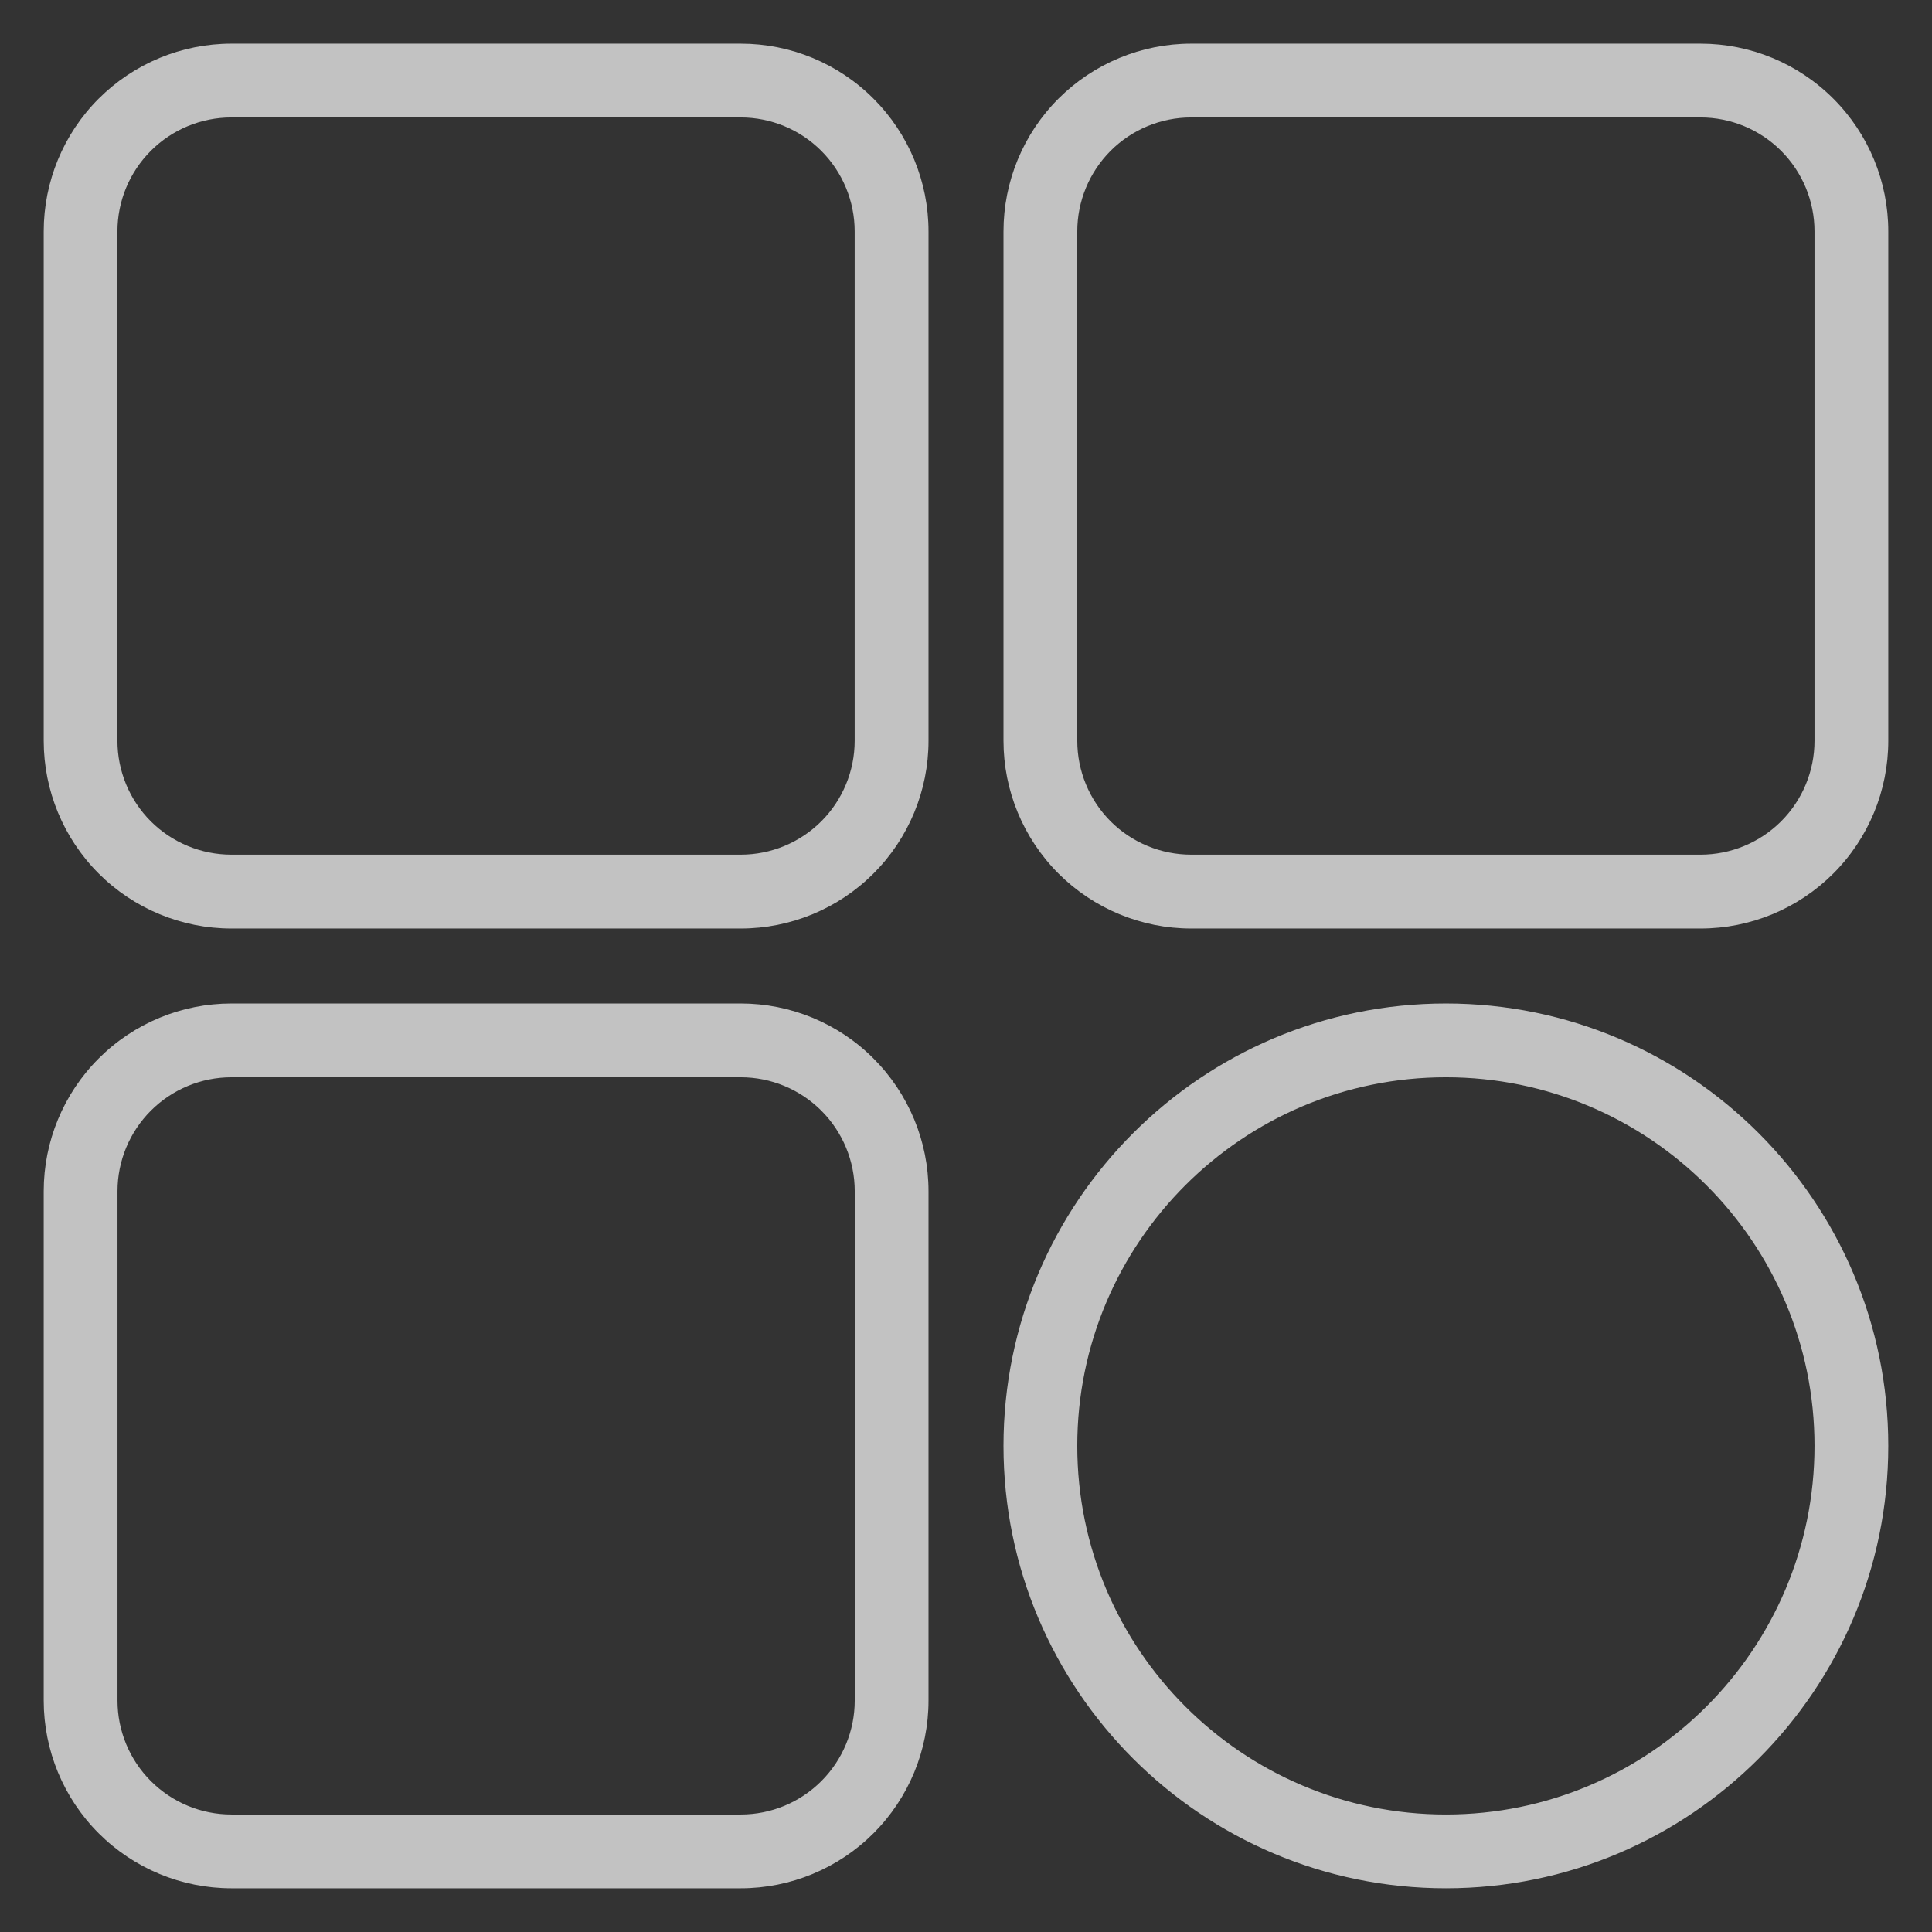 <svg width="32" height="32" viewBox="0 0 32 32" fill="none" xmlns="http://www.w3.org/2000/svg">
<rect x="0" y="0" width="32" height="32" fill="#333333" stroke="none"/>
<g clip-path="url(#clip0_20_226)">
<path fill-rule="evenodd" clip-rule="evenodd" d="M23.949 16.621C19.905 16.621 16.621 19.904 16.621 23.948C16.621 27.992 19.904 31.276 23.949 31.276C27.993 31.276 31.276 27.992 31.276 23.948C31.276 19.904 27.993 16.621 23.949 16.621ZM15.379 19.73C15.379 18.906 15.051 18.115 14.468 17.532C13.885 16.948 13.094 16.621 12.269 16.621H3.833C3.008 16.621 2.218 16.948 1.634 17.532C1.051 18.115 0.724 18.906 0.724 19.73V28.166C0.724 28.991 1.051 29.782 1.634 30.365C2.217 30.948 3.008 31.276 3.833 31.276H12.269C13.094 31.276 13.885 30.948 14.468 30.365C15.051 29.782 15.379 28.991 15.379 28.166V19.73ZM23.949 17.843C27.319 17.843 30.054 20.579 30.054 23.948C30.054 27.318 27.318 30.054 23.949 30.054C20.579 30.054 17.843 27.318 17.843 23.948C17.843 20.578 20.579 17.843 23.949 17.843ZM14.157 19.73C14.157 19.23 13.958 18.75 13.604 18.396C13.25 18.042 12.77 17.843 12.27 17.843H3.833C3.333 17.843 2.853 18.042 2.499 18.396C2.145 18.75 1.946 19.23 1.946 19.73V28.166C1.946 28.667 2.145 29.147 2.499 29.501C2.853 29.855 3.333 30.054 3.833 30.054H12.27C12.77 30.054 13.25 29.855 13.604 29.501C13.958 29.147 14.157 28.667 14.157 28.166V19.73ZM31.276 3.833C31.276 3.008 30.949 2.217 30.366 1.634C29.782 1.05 28.992 0.723 28.167 0.723H19.73C18.905 0.723 18.115 1.051 17.531 1.634C16.948 2.217 16.621 3.008 16.621 3.833V12.269C16.621 13.094 16.948 13.884 17.531 14.468C18.115 15.051 18.905 15.379 19.73 15.379H28.167C28.992 15.379 29.782 15.051 30.366 14.468C30.949 13.885 31.276 13.094 31.276 12.269V3.833ZM15.379 3.833C15.379 3.008 15.051 2.217 14.468 1.634C13.885 1.05 13.094 0.723 12.269 0.723H3.833C3.008 0.723 2.218 1.051 1.634 1.634C1.051 2.217 0.724 3.008 0.724 3.833V12.269C0.724 13.094 1.051 13.884 1.634 14.468C2.217 15.051 3.008 15.379 3.833 15.379H12.269C13.094 15.379 13.885 15.051 14.468 14.468C15.051 13.885 15.379 13.094 15.379 12.269V3.833ZM30.054 3.833C30.054 3.332 29.855 2.852 29.501 2.498C29.147 2.144 28.667 1.945 28.166 1.945H19.73C19.229 1.945 18.749 2.144 18.395 2.498C18.042 2.852 17.843 3.332 17.843 3.833V12.269C17.843 12.77 18.042 13.25 18.395 13.604C18.749 13.957 19.229 14.156 19.73 14.156H28.166C28.667 14.156 29.147 13.957 29.501 13.604C29.855 13.25 30.054 12.77 30.054 12.269V3.833ZM14.156 3.833C14.156 3.332 13.957 2.852 13.603 2.498C13.249 2.144 12.769 1.945 12.269 1.945H3.833C3.332 1.945 2.852 2.144 2.498 2.498C2.144 2.852 1.945 3.332 1.945 3.833V12.269C1.945 12.77 2.144 13.25 2.498 13.604C2.852 13.957 3.332 14.156 3.833 14.156H12.269C12.77 14.156 13.249 13.957 13.603 13.604C13.957 13.25 14.156 12.77 14.156 12.269V3.833Z" fill="white" fill-opacity="0.7"/>
</g>
<defs>
<clipPath id="clip0_20_226">
<rect width="32" height="32" fill="white"/>
</clipPath>
</defs>
</svg>
